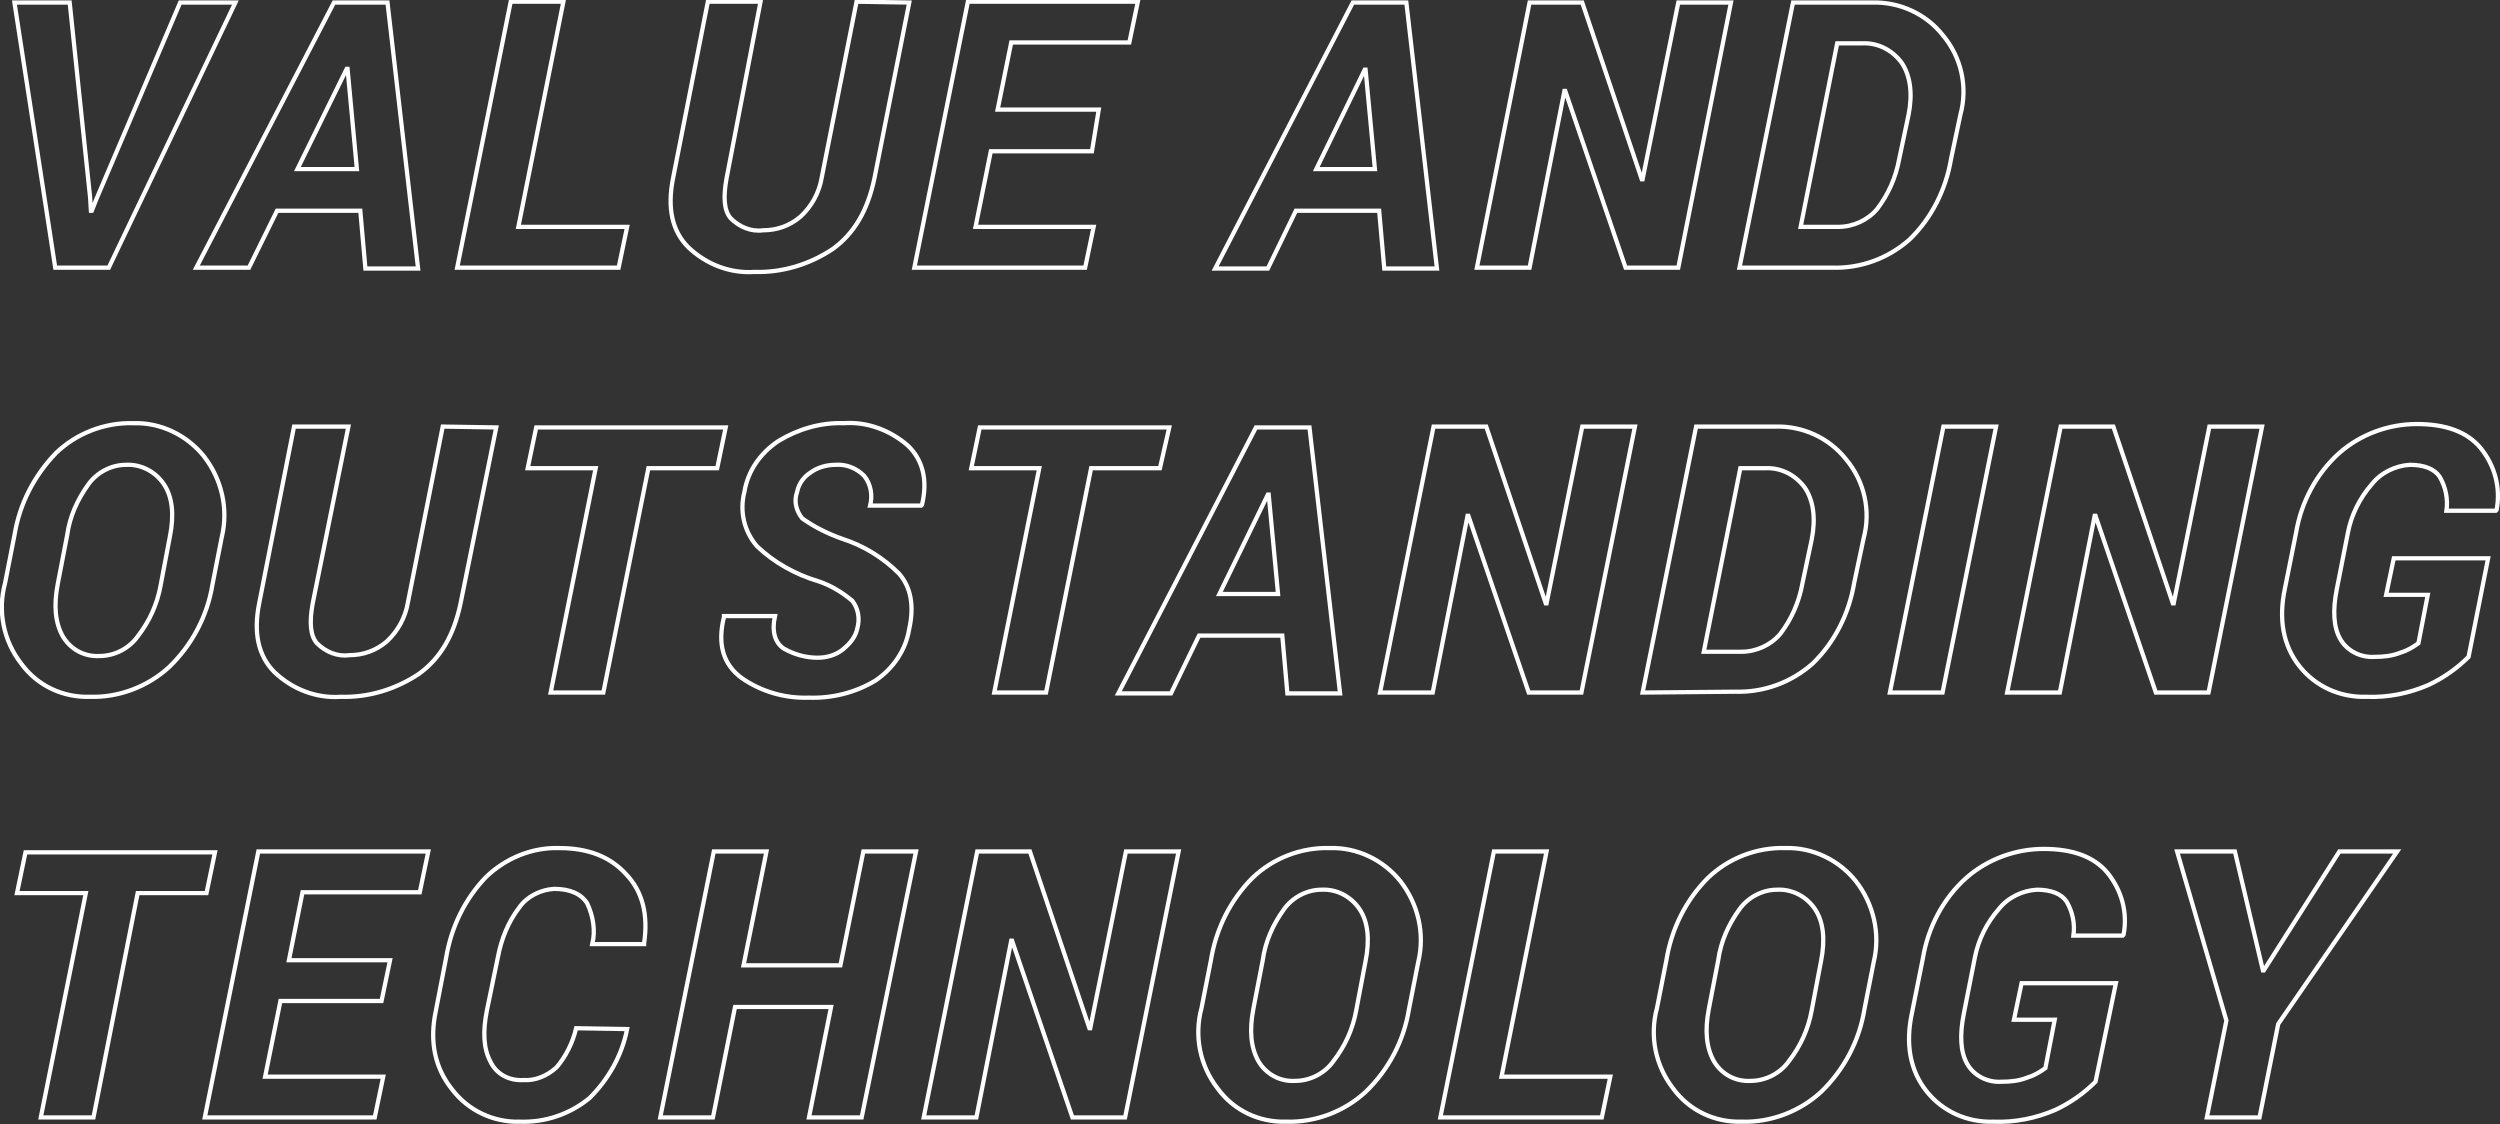 <?xml version="1.0" encoding="utf-8"?>
<!-- Generator: Adobe Illustrator 25.4.1, SVG Export Plug-In . SVG Version: 6.00 Build 0)  -->
<svg version="1.1" id="レイヤー_1" xmlns="http://www.w3.org/2000/svg" xmlns:xlink="http://www.w3.org/1999/xlink" x="0px"
	 y="0px" viewBox="0 0 294.2 132.3" style="enable-background:new 0 0 294.2 132.3;" xml:space="preserve">
<rect x="0" y="0" width="294.2" height="132.3" fill="#333333" stroke="none"/>
<style type="text/css">
	.st0{fill:none;stroke:#FFFFFF;stroke-width:0.5;}
</style>
<path id="パス_250" class="st0" d="M10.6,23.2l0.1,1.6h0.1l0.6-1.5l9.8-23h6.5L12.8,31.5H6.5L1.7,0.3h6.5L10.6,23.2z M42.4,24.8
	h-9.8l-3.3,6.7h-6.2L39.3,0.3h6.3l3.6,31.3H43L42.4,24.8z M35,19.9h7L40.9,8.1h-0.1L35,19.9z M61,26.7h12.8l-1,4.8h-19l6.3-31.3h6.2
	L61,26.7z M107,0.3L102.9,21c-0.8,3.8-2.4,6.5-4.9,8.3c-2.7,1.8-5.9,2.8-9.2,2.7c-2.9,0.2-5.7-0.9-7.8-2.9c-1.9-1.9-2.5-4.6-1.8-8.1
	l4.1-20.8h6.2l-4,20.8c-0.4,2.2-0.3,3.8,0.5,4.7c1,1,2.4,1.6,3.8,1.4c1.6,0,3.1-0.5,4.4-1.6c1.3-1.2,2.2-2.8,2.5-4.6l4.1-20.7
	L107,0.3z M128.5,17.8h-11.9l-1.8,8.9h13.9l-1,4.8h-20.1l6.3-31.3h20l-1,4.8H119l-1.6,7.9h11.9L128.5,17.8z M162.3,24.8h-9.8
	l-3.3,6.8H143l16.2-31.3h6.3l3.6,31.3h-6.2L162.3,24.8z M154.9,19.9h6.9l-1.1-11.7h-0.1L154.9,19.9z M197.5,31.5h-6.2l-7.1-20.8
	h-0.1L180,31.5h-6.2L180,0.3h6.2l7,20.8h0.1l4.2-20.8h6.2L197.5,31.5z M204.7,31.5L211,0.3h9.3c3.2-0.1,6.3,1.3,8.3,3.8
	c2.2,2.6,3,6.1,2.1,9.4l-1.1,5.2c-0.6,3.6-2.3,7-4.9,9.5c-2.5,2.2-5.7,3.4-9.1,3.3H204.7z M216.2,5.1l-4.3,21.6h4.4
	c1.8,0,3.5-0.8,4.6-2.1c1.3-1.7,2.2-3.7,2.6-5.9l1.1-5.2c0.5-2.5,0.2-4.6-0.8-6.1c-1.1-1.5-2.8-2.4-4.7-2.3L216.2,5.1z M25,68.8
	c-0.6,3.7-2.4,7.1-5.1,9.7c-2.5,2.3-5.9,3.6-9.3,3.5c-3.2,0.1-6.2-1.3-8.1-3.9c-2.1-2.7-2.8-6.2-1.9-9.5L1.7,63
	c0.6-3.7,2.3-7,4.9-9.7c2.4-2.3,5.7-3.6,9.1-3.5c3.2-0.1,6.3,1.4,8.3,3.9c2.1,2.7,2.9,6.2,2.1,9.5L25,68.8z M20,63.1
	c0.5-2.5,0.3-4.6-0.7-6.1s-2.7-2.4-4.5-2.3c-1.7,0-3.4,0.9-4.4,2.3c-1.3,1.8-2.2,3.8-2.5,6l-1.1,5.7c-0.5,2.6-0.3,4.6,0.6,6.2
	c0.9,1.5,2.5,2.4,4.3,2.3c1.8,0,3.5-0.9,4.5-2.3c1.4-1.8,2.3-3.8,2.7-6L20,63.1z M58.4,50.3L54.2,71c-0.8,3.8-2.4,6.5-4.9,8.3
	c-2.7,1.8-5.9,2.8-9.2,2.7c-2.9,0.2-5.7-0.9-7.8-2.9c-1.9-1.9-2.5-4.6-1.8-8.1l4.1-20.8H41L36.8,71c-0.4,2.2-0.3,3.8,0.5,4.7
	c1,1,2.4,1.6,3.8,1.4c1.6,0,3.1-0.5,4.4-1.6c1.3-1.2,2.2-2.8,2.5-4.6l4.1-20.7L58.4,50.3L58.4,50.3z M84.4,55.1h-8.1L71,81.5h-6.2
	l5.3-26.4h-8l1-4.8h22.3L84.4,55.1z M100.9,73.9c0.3-1.1,0.1-2.3-0.6-3.2c-1.2-1-2.5-1.8-4-2.3c-2.7-0.8-5.2-2.2-7.2-4.1
	c-1.5-1.7-2.1-4.1-1.5-6.4c0.4-2.5,1.9-4.6,4-6c2.3-1.4,5-2.2,7.7-2.1c2.7-0.2,5.4,0.8,7.5,2.6c1.8,1.7,2.4,4.1,1.7,7l-0.1,0.1h-6
	c0.3-1.2,0.1-2.5-0.7-3.5c-0.9-0.9-2.1-1.4-3.4-1.3c-1,0-2.1,0.3-2.9,0.9c-0.8,0.5-1.4,1.3-1.6,2.3c-0.4,1.1-0.1,2.2,0.6,3.1
	c1.4,1,3,1.8,4.7,2.4c2.5,0.8,4.8,2.2,6.7,4.1c1.4,1.6,1.8,3.8,1.2,6.5c-0.4,2.5-1.9,4.7-4,6.1c-2.3,1.4-5.1,2.1-7.8,2
	c-2.8,0.1-5.6-0.7-7.9-2.3c-2.2-1.6-2.9-4-2.1-7.2v-0.1h6c-0.4,1.8,0,3.1,1,3.8c1.2,0.7,2.6,1.1,4,1.1c1.1,0,2.1-0.3,2.9-0.9
	C100.1,75.7,100.7,74.9,100.9,73.9z M136.5,55.1h-8.1l-5.3,26.4H117l5.3-26.4h-8l1-4.8h22.3L136.5,55.1z M150.9,74.8h-9.8l-3.3,6.8
	h-6.2l16.2-31.3h6.3l3.6,31.3h-6.2L150.9,74.8z M143.5,69.9h6.9l-1.1-11.7h-0.1L143.5,69.9z M186.1,81.5h-6.2l-7.1-20.8h-0.1
	l-4.1,20.8h-6.2l6.3-31.3h6.2l7,20.8h0.1l4.2-20.8h6.2L186.1,81.5z M193.3,81.5l6.3-31.3h9.3c3.2-0.1,6.3,1.3,8.3,3.8
	c2.2,2.6,3,6.1,2.1,9.4l-1.1,5.2c-0.6,3.6-2.3,7-4.9,9.5c-2.5,2.2-5.7,3.4-9.1,3.3L193.3,81.5L193.3,81.5z M204.8,55.1l-4.3,21.6
	h4.4c1.8,0,3.5-0.8,4.6-2.1c1.3-1.7,2.2-3.7,2.6-5.9l1.1-5.2c0.5-2.5,0.2-4.6-0.8-6.1c-1.1-1.5-2.8-2.4-4.7-2.3H204.8z M228.6,81.5
	h-6.2l6.3-31.3h6.2L228.6,81.5z M259.9,81.5h-6.2l-7.1-20.8h-0.1l-4.1,20.8h-6.2l6.3-31.3h6.2l7,20.8h0.1l4.2-20.8h6.2L259.9,81.5z
	 M290.5,77.3c-1.4,1.4-3,2.5-4.7,3.3c-2.3,1-4.8,1.5-7.3,1.4c-3.1,0.1-6-1.2-7.9-3.6s-2.5-5.5-1.7-9.2l1.3-6.5
	c0.6-3.6,2.4-7,5.1-9.4c2.5-2.2,5.8-3.4,9.1-3.4c3.4,0,5.9,0.9,7.5,2.8c1.7,2.1,2.4,4.7,1.9,7.3l-0.1,0.1h-5.8
	c0.2-1.4-0.1-2.8-0.8-4c-0.6-0.9-1.8-1.4-3.5-1.4c-1.7,0.1-3.4,0.9-4.5,2.3c-1.4,1.6-2.4,3.6-2.8,5.7l-1.3,6.6
	c-0.5,2.5-0.4,4.5,0.4,5.9s2.4,2.2,4,2.1c1.1,0,2.1-0.1,3.1-0.5c0.7-0.2,1.4-0.6,2.1-1.1l1.1-5.7h-4.9l0.9-4.3h11.1L290.5,77.3z
	 M24.3,105.1h-8.1L11,131.5H4.8l5.3-26.4H2l1-4.8h22.3L24.3,105.1z M44.9,117.8H33l-1.8,8.9h13.9l-1,4.8h-20l6.3-31.3h20l-1,4.8
	H35.6l-1.6,8h11.9L44.9,117.8z M73.8,121.1L73.8,121.1c-0.6,3.1-2.2,5.9-4.4,8.1c-2.3,1.9-5.2,2.9-8.2,2.8c-3.1,0.1-6.1-1.3-8-3.8
	c-2-2.5-2.7-5.6-1.9-9.3l1.2-6.2c0.6-3.6,2.2-6.9,4.7-9.5c2.3-2.2,5.4-3.5,8.6-3.4c3.4,0,6,1,7.9,3.1c1.9,2,2.6,4.7,2.1,8.1v0.1
	h-6.1c0.4-1.6,0.1-3.3-0.6-4.8c-0.7-1.1-2-1.7-3.9-1.7c-1.6,0.1-3.2,0.9-4.1,2.2c-1.3,1.7-2.1,3.7-2.5,5.8l-1.3,6.3
	c-0.5,2.5-0.4,4.5,0.4,6c0.7,1.5,2.2,2.3,3.9,2.2c1.4,0.1,2.8-0.5,3.9-1.5c1.1-1.3,1.9-2.9,2.3-4.6L73.8,121.1z M101.4,131.5h-6.2
	l2.6-13H86.5l-2.6,13h-6.2l6.3-31.3h6.2l-2.7,13.4h11.4l2.7-13.4h6.2L101.4,131.5z M132.4,131.5h-6.2l-7.1-20.8H119l-4.1,20.8h-6.2
	l6.3-31.3h6.2l7,20.8h0.1l4.2-20.8h6.2L132.4,131.5z M165.8,118.8c-0.6,3.7-2.4,7.1-5.1,9.7c-2.5,2.3-5.9,3.6-9.3,3.5
	c-3.2,0.1-6.2-1.3-8.1-3.9c-2.1-2.7-2.8-6.2-1.9-9.5l1.1-5.6c0.6-3.7,2.3-7.1,4.9-9.7c2.4-2.3,5.7-3.6,9.1-3.5
	c3.2-0.1,6.3,1.4,8.3,3.9c2.1,2.7,2.9,6.2,2.1,9.5L165.8,118.8z M160.7,113.1c0.5-2.5,0.3-4.6-0.7-6.1s-2.7-2.4-4.5-2.3
	c-1.7,0-3.4,0.9-4.4,2.3c-1.3,1.8-2.2,3.8-2.5,6l-1.1,5.7c-0.5,2.6-0.3,4.6,0.6,6.2c0.9,1.5,2.5,2.4,4.3,2.3c1.8,0,3.5-0.9,4.5-2.3
	c1.4-1.8,2.3-3.8,2.7-6L160.7,113.1z M176.7,126.7h12.8l-1,4.8h-19l6.3-31.3h6.2L176.7,126.7z M219.4,118.8
	c-0.6,3.7-2.4,7.1-5.1,9.7c-2.5,2.3-5.9,3.6-9.3,3.5c-3.2,0.1-6.2-1.3-8.1-3.9c-2.1-2.7-2.8-6.2-1.9-9.5l1.1-5.6
	c0.6-3.7,2.3-7.1,4.9-9.7c2.4-2.3,5.7-3.6,9.1-3.5c3.2-0.1,6.3,1.4,8.3,3.9c2.1,2.7,2.9,6.2,2.1,9.5L219.4,118.8z M214.3,113.1
	c0.5-2.5,0.3-4.6-0.7-6.1s-2.7-2.4-4.5-2.3c-1.7,0-3.4,0.9-4.4,2.3c-1.3,1.8-2.2,3.8-2.5,6l-1.1,5.7c-0.5,2.6-0.3,4.6,0.6,6.2
	c0.9,1.5,2.5,2.4,4.3,2.3c1.8,0,3.5-0.9,4.5-2.3c1.4-1.8,2.3-3.8,2.7-6L214.3,113.1z M246.6,127.3c-1.4,1.4-3,2.5-4.7,3.3
	c-2.3,1-4.8,1.5-7.3,1.4c-3.1,0.1-6-1.2-7.9-3.6c-1.9-2.4-2.5-5.5-1.7-9.2l1.3-6.5c0.6-3.6,2.4-7,5.1-9.4c2.5-2.2,5.8-3.4,9.1-3.4
	c3.4,0,5.9,0.9,7.5,2.8c1.7,2.1,2.4,4.7,1.9,7.3l-0.1,0.1H244c0.2-1.4-0.1-2.8-0.8-4c-0.6-0.9-1.8-1.4-3.5-1.4
	c-1.7,0.1-3.4,0.9-4.5,2.3c-1.4,1.6-2.4,3.6-2.8,5.7l-1.3,6.6c-0.5,2.5-0.4,4.5,0.4,5.9c0.8,1.4,2.4,2.2,4,2.1
	c1.1,0,2.1-0.1,3.1-0.5c0.7-0.2,1.4-0.6,2.1-1.1l1.1-5.7H237l0.9-4.3H249L246.6,127.3z M266.3,114.2h0.1l8.9-14h6.8l-14,20.3
	l-2.2,11h-6.2l2.3-11.4l-5.8-19.9h6.8L266.3,114.2z"/>
</svg>
